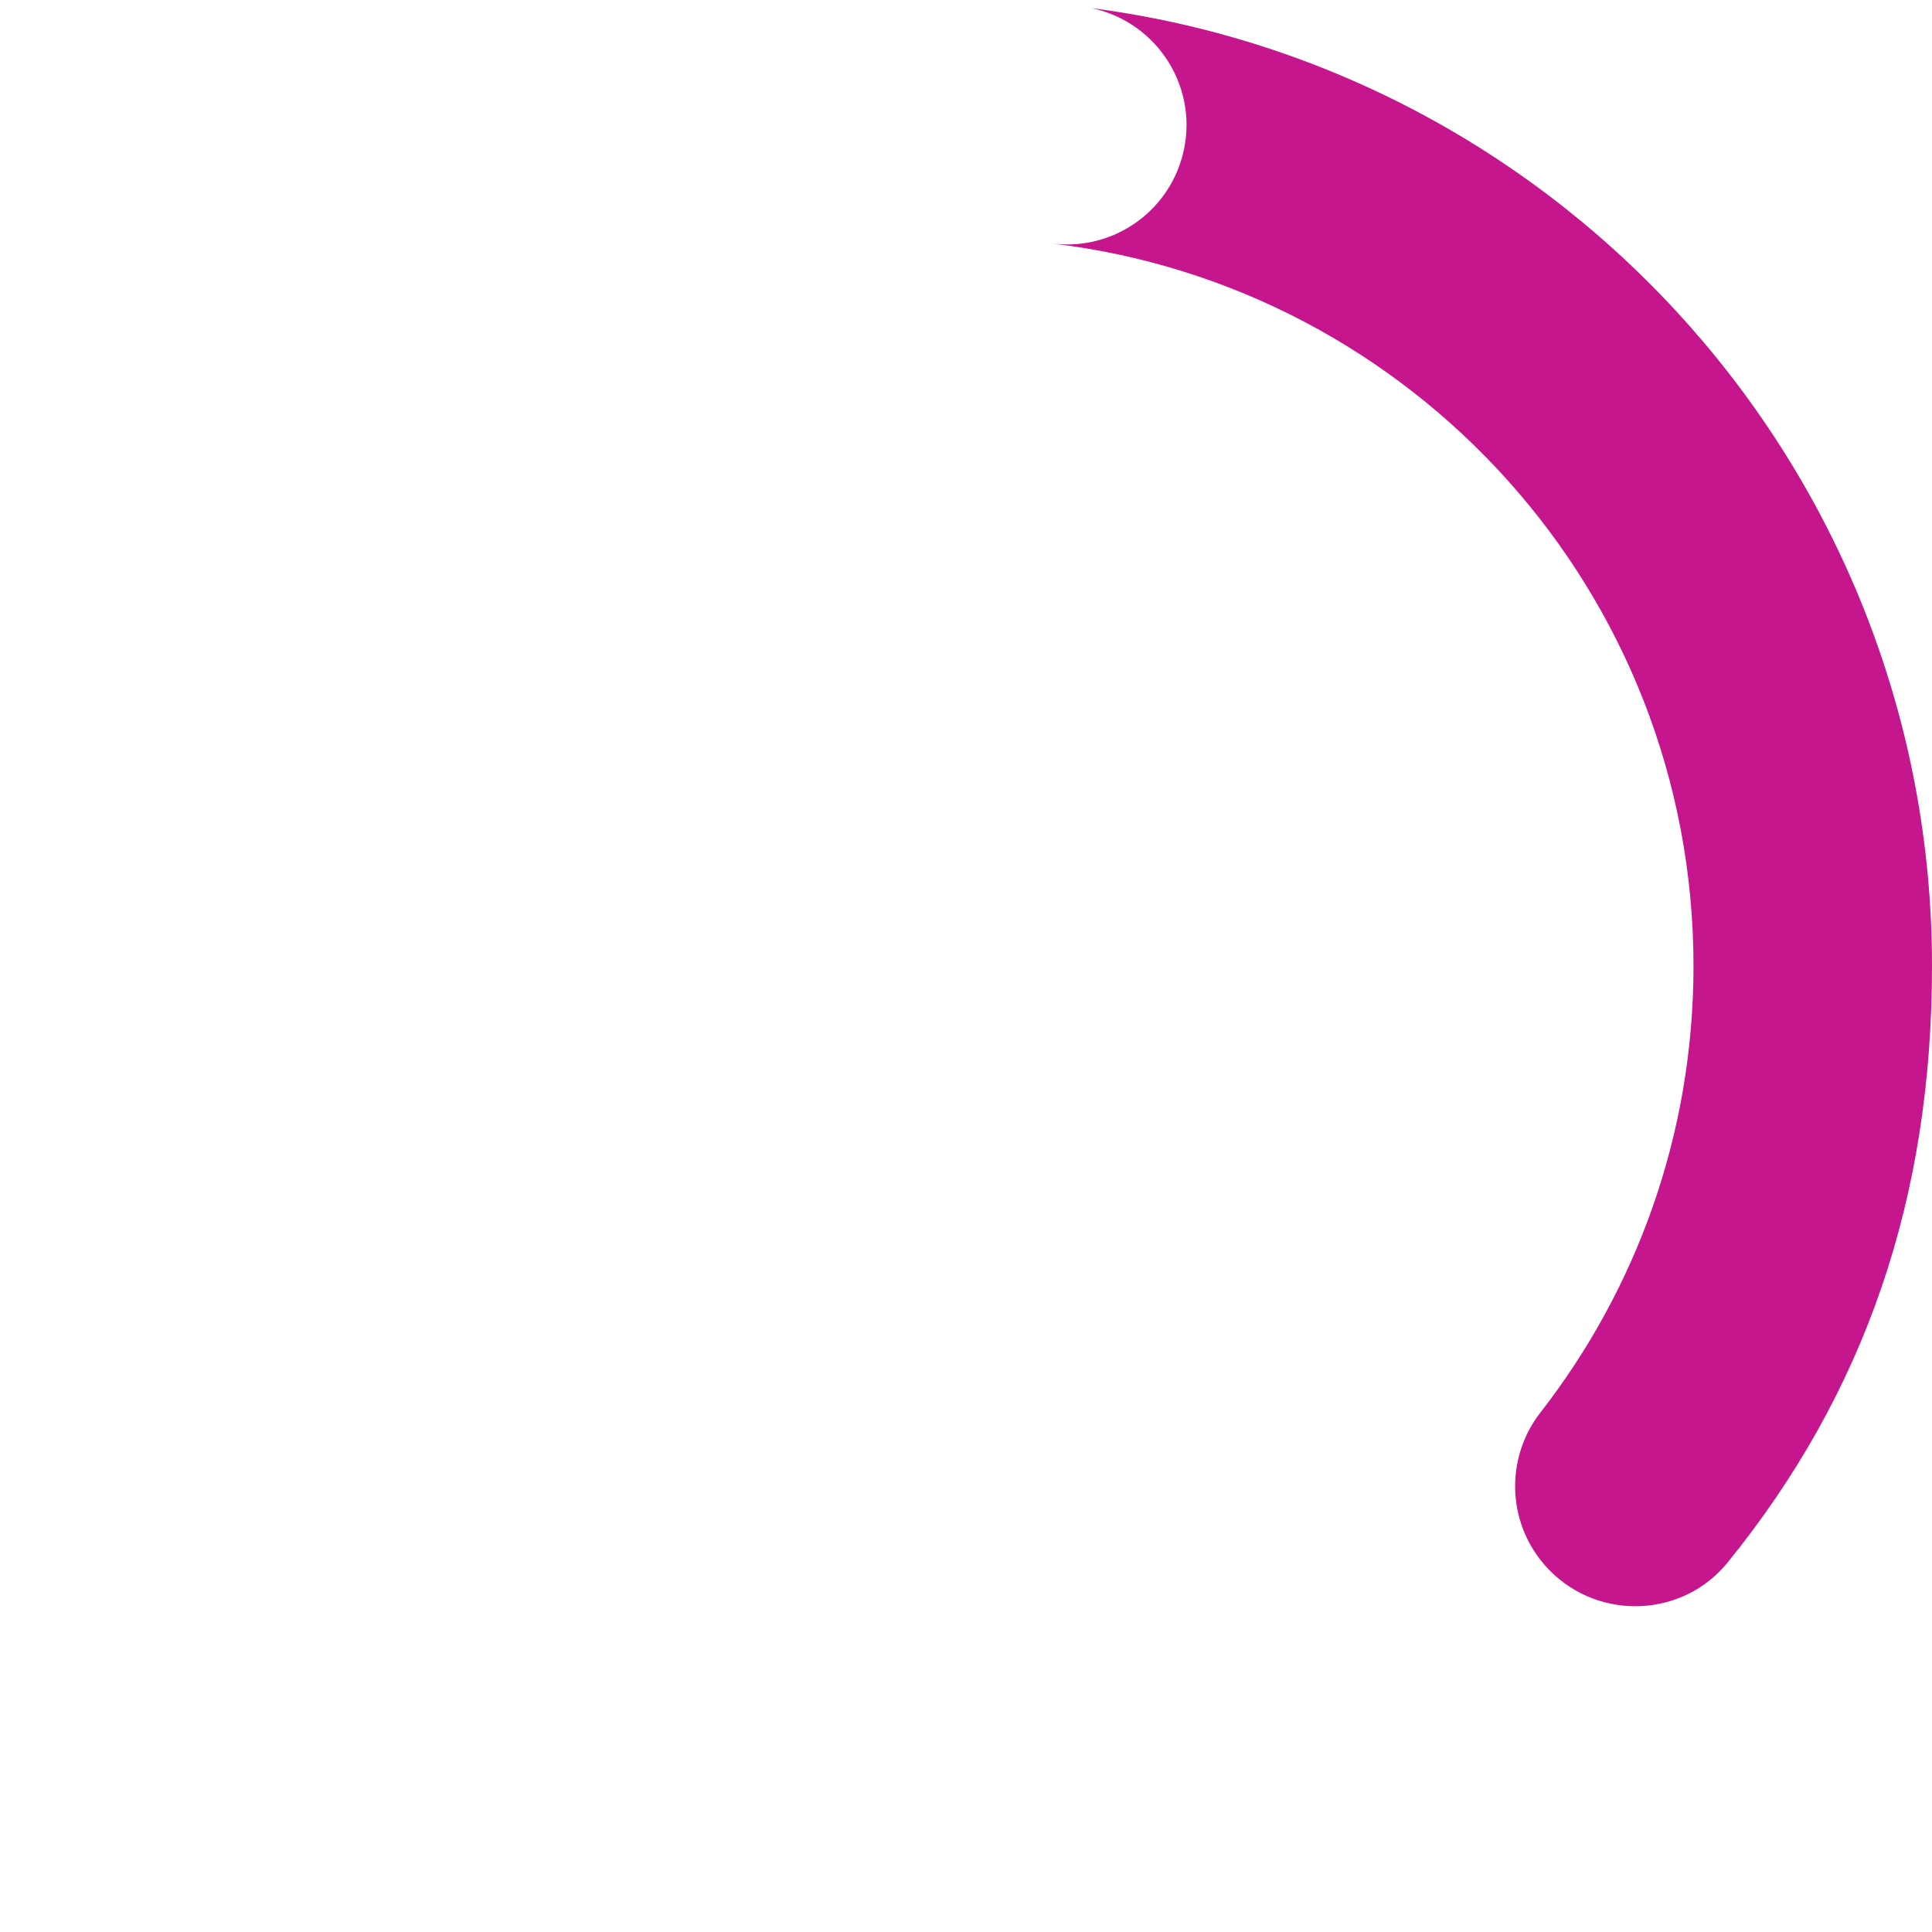 <?xml version="1.0" encoding="UTF-8"?><svg xmlns="http://www.w3.org/2000/svg" id="Layer_2655cb4052cfbb" data-name="Layer 2" viewBox="0 0 400 400" aria-hidden="true" style="fill:url(#CerosGradient_id6df4f7a60);" width="400px" height="400px">
  <defs><linearGradient class="cerosgradient" data-cerosgradient="true" id="CerosGradient_id6df4f7a60" gradientUnits="userSpaceOnUse" x1="50%" y1="100%" x2="50%" y2="0%"><stop offset="0%" stop-color="#C6168D"/><stop offset="100%" stop-color="#C6168D"/></linearGradient><linearGradient/>
    <style>
      .cls-1-655cb4052cfbb, .cls-2-655cb4052cfbb{
        stroke-width: 0px;
      }

      .cls-2-655cb4052cfbb{
        fill: #fff;
        opacity: 0;
      }
    </style>
  </defs>
  <g id="Layer_1-2655cb4052cfbb" data-name="Layer 1">
    <g>
      <path class="cls-2-655cb4052cfbb" d="m338.93,343.87c-79.45,76.73-206.07,74.52-282.8-4.94C-20.6,259.47-18.39,132.86,61.07,56.13,99.21,19.3,146.98,0,200,0v49.38c-83.19,0-150.62,67.43-150.62,150.62s67.18,150.49,150.36,150.62c40.75.07,77.73-16.04,104.89-42.27l15.81,16.37.21.23.18.18,18.1,18.74Z" style="fill:url(#CerosGradient_id6df4f7a60);"/>
      <path class="cls-1-655cb4052cfbb" d="m400,200c0,47.93-13.75,88.26-42.3,123.48-9.3,11.45-26.54,12.13-36.87,1.65l-.18-.18-.21-.23c-4.48-4.76-6.75-10.87-6.75-17.01,0-5.37,1.73-10.76,5.24-15.27,19.86-25.52,31.69-57.6,31.69-92.44,0-77.21-58.09-140.85-132.96-149.6.09,0,.18.02.28.03,12.23,1.48,23.69-6.25,26.87-18.16,3.7-13.84-5.08-27.7-18.82-30.59,98.18,12.73,174.01,96.67,174.01,198.32Z" style="fill:url(#CerosGradient_id6df4f7a60);"/>
    </g>
  </g>
</svg>